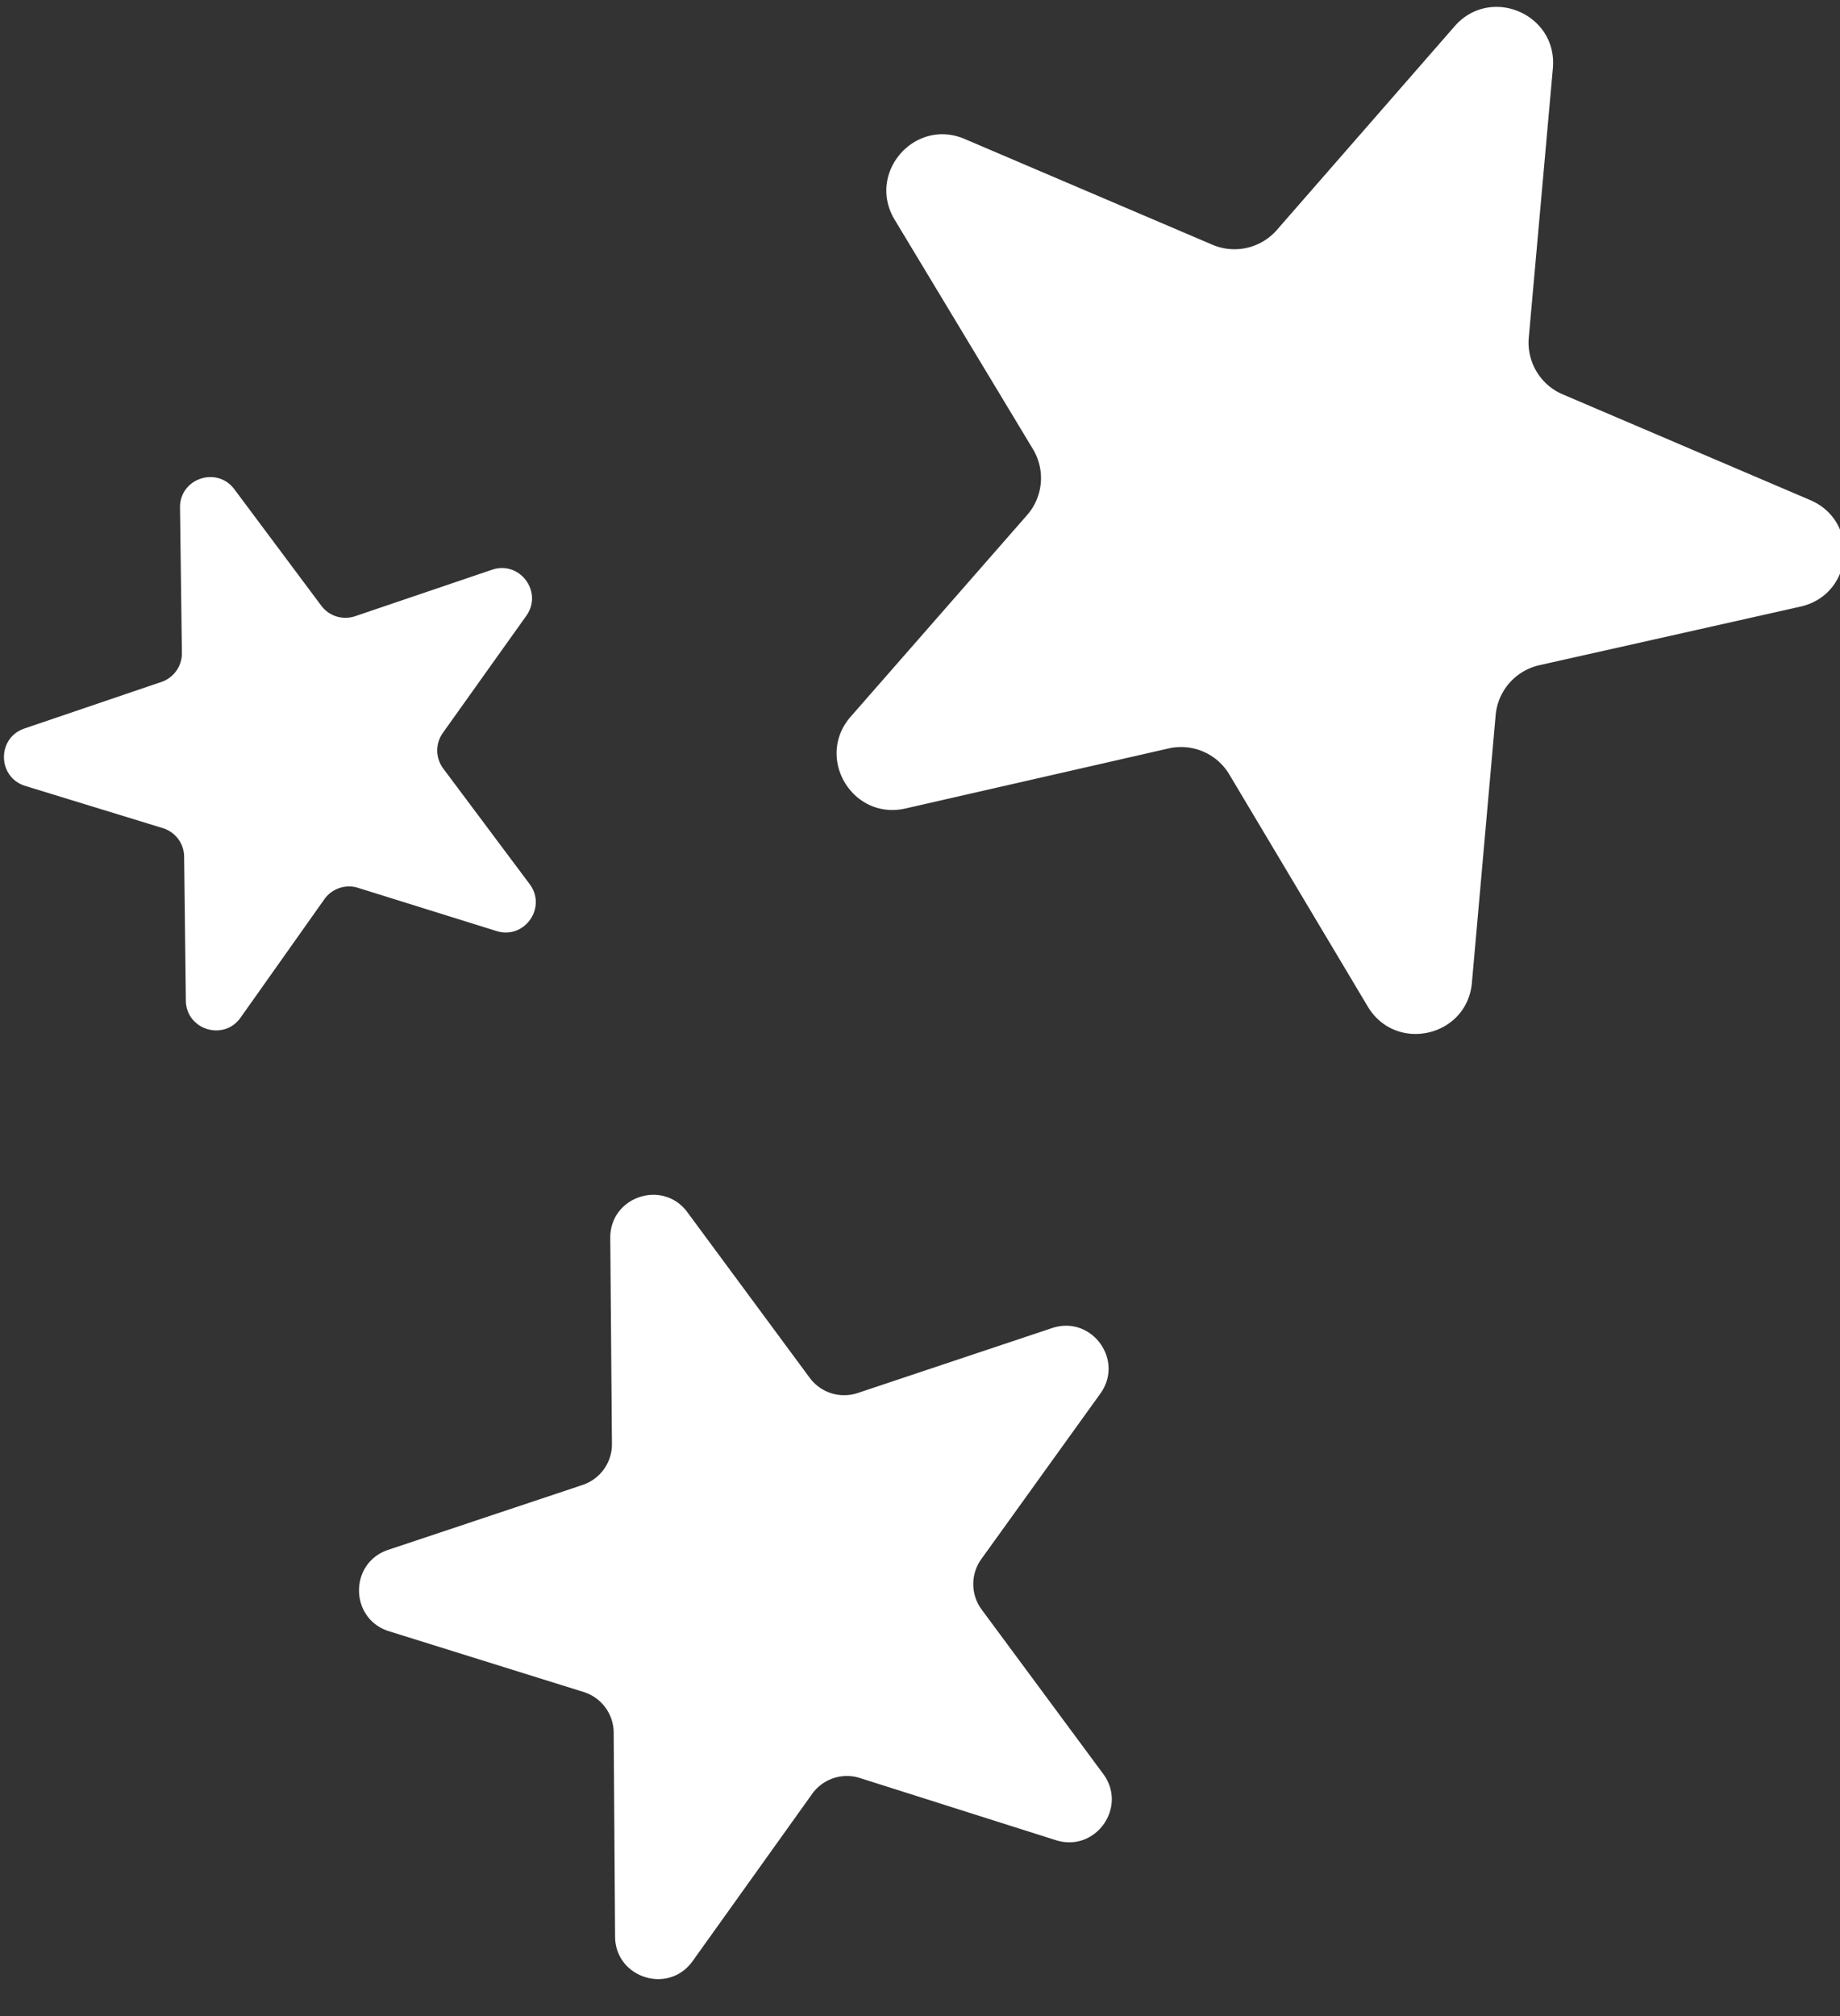 <svg xmlns="http://www.w3.org/2000/svg" width="42" height="46" viewBox="0 0 42 46"><rect x="0" y="0" width="42" height="46" fill="#333333" stroke="none"/><g><g><path fill="#fff" d="M35.137 15.178a1.285 1.285 0 0 0-.997 1.138l-.542 6.106c-.11 1.238-1.74 1.61-2.378.543l-3.16-5.295a1.282 1.282 0 0 0-1.386-.593l-6.006 1.37c-1.21.276-2.068-1.16-1.25-2.095l4.026-4.599a1.28 1.28 0 0 0 .133-1.507l-3.156-5.234c-.642-1.066.458-2.33 1.602-1.84l5.652 2.412a1.284 1.284 0 0 0 1.47-.336L33.203.6c.817-.936 2.354-.28 2.243.958l-.55 6.146a1.282 1.282 0 0 0 .773 1.293l5.651 2.413c1.144.49.992 2.158-.223 2.431zm-9.955 25.297c.563.761-.177 1.798-1.08 1.512l-4.475-1.419a.976.976 0 0 0-1.089.363l-2.728 3.815c-.55.77-1.764.385-1.77-.56l-.032-4.655a.976.976 0 0 0-.685-.925L8.881 37.22c-.905-.282-.918-1.558-.019-1.858l4.44-1.482a.978.978 0 0 0 .666-.935l-.038-4.697c-.008-.946 1.2-1.349 1.761-.588l2.792 3.778c.252.34.694.48 1.095.346l4.437-1.482c.9-.3 1.655.728 1.101 1.496L22.4 35.573a.977.977 0 0 0 .007 1.151zM12.09 20.173c.4.535-.119 1.27-.757 1.07l-3.162-.986a.69.69 0 0 0-.767.26l-1.912 2.701c-.385.545-1.243.278-1.25-.39l-.039-3.283a.688.688 0 0 0-.487-.65l-3.139-.963c-.639-.197-.652-1.096-.019-1.31l3.126-1.062a.69.69 0 0 0 .468-.66l-.043-3.316c-.009-.667.841-.955 1.241-.42l1.983 2.655c.178.24.49.336.773.241L11.23 13c.634-.216 1.171.506.783 1.051l-1.905 2.672a.69.69 0 0 0 .01.813z"/></g></g></svg>